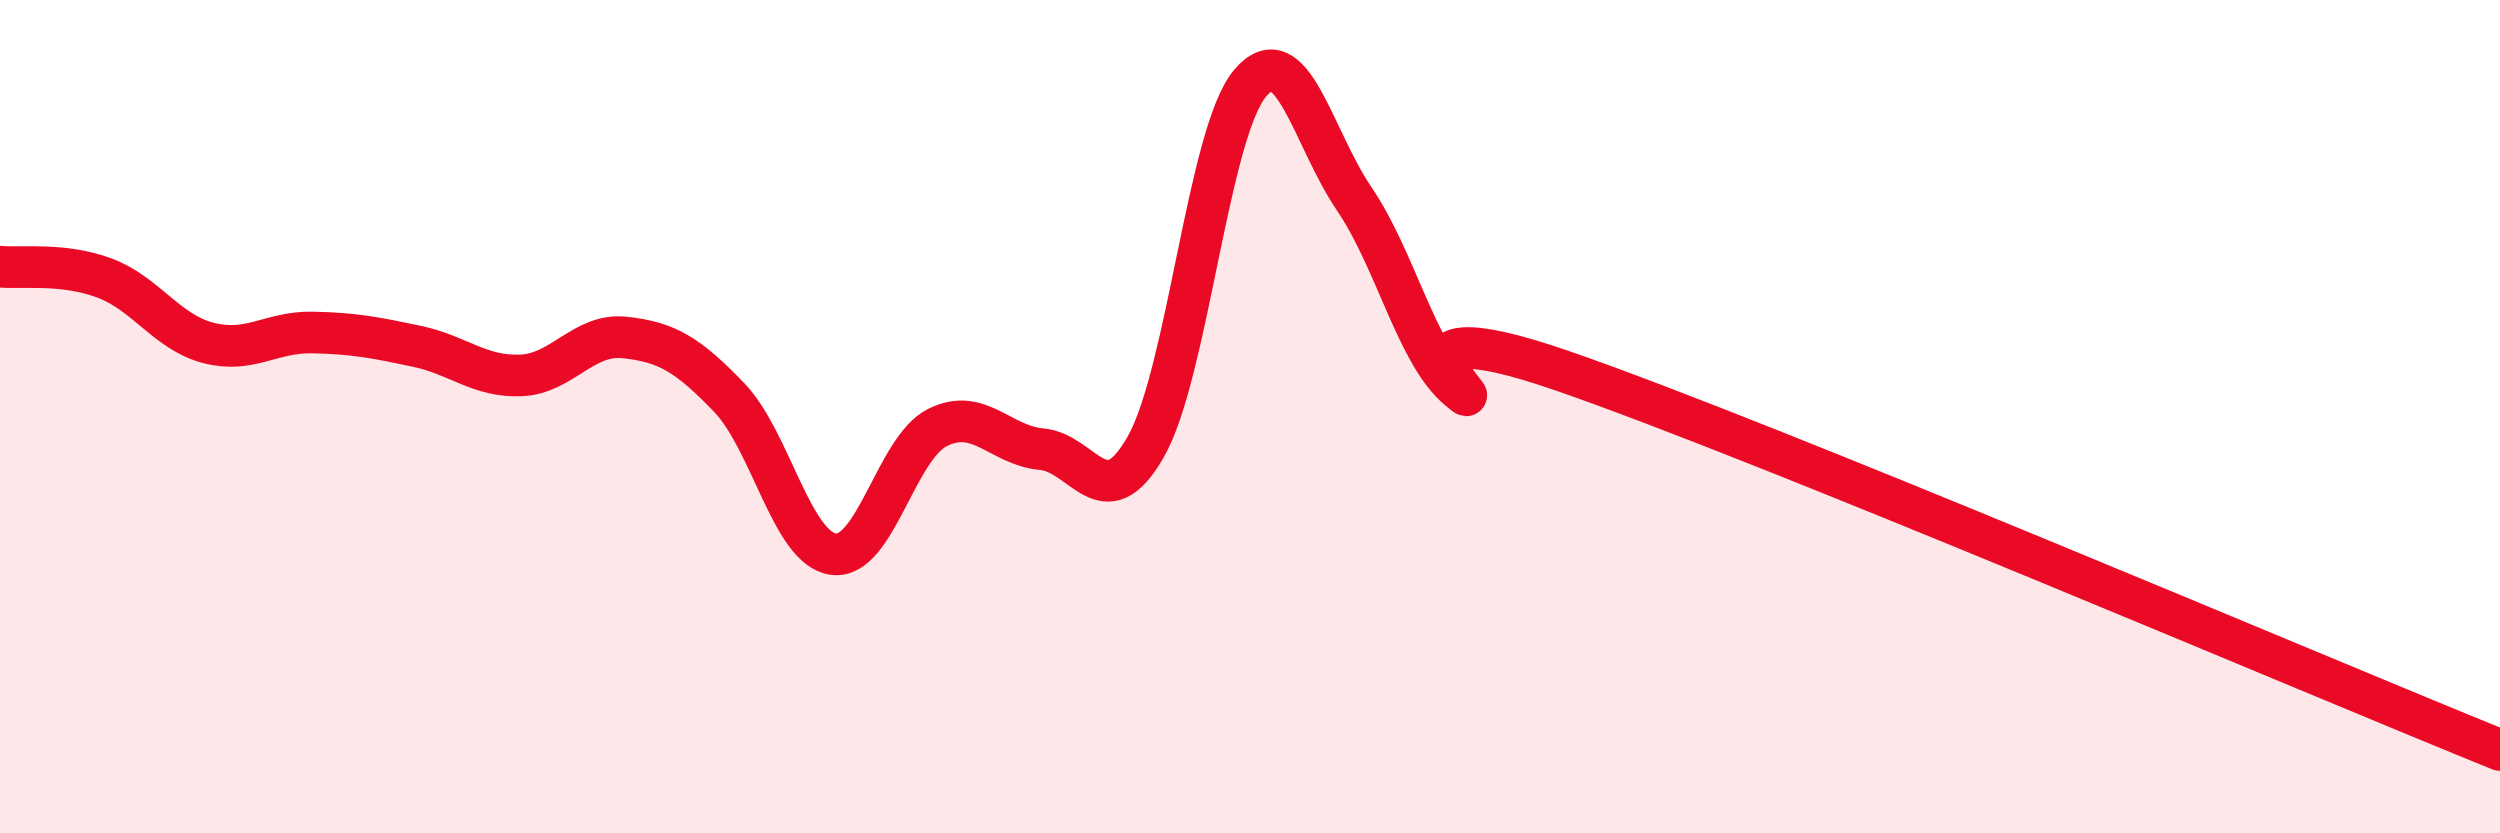 
    <svg width="60" height="20" viewBox="0 0 60 20" xmlns="http://www.w3.org/2000/svg">
      <path
        d="M 0,6.4 C 0.5,6.45 1.5,6.3 2.5,6.67 C 3.5,7.04 4,7.97 5,8.23 C 6,8.49 6.5,7.96 7.5,7.98 C 8.5,8 9,8.1 10,8.31 C 11,8.52 11.5,9.05 12.5,9.01 C 13.5,8.97 14,7.99 15,8.1 C 16,8.21 16.5,8.5 17.5,9.54 C 18.5,10.58 19,13.16 20,13.3 C 21,13.44 21.5,10.76 22.5,10.26 C 23.5,9.76 24,10.69 25,10.78 C 26,10.87 26.5,12.48 27.5,10.72 C 28.5,8.96 29,3.19 30,2 C 31,0.81 31.5,3.3 32.5,4.77 C 33.5,6.24 34,8.51 35,9.34 C 36,10.17 32.5,7.17 37.5,8.9 C 42.5,10.63 55.5,16.18 60,18L60 20L0 20Z"
        fill="#EB0A25"
        opacity="0.1"
        stroke-linecap="round"
        stroke-linejoin="round"
      />
      <path
        d="M 0,6.4 C 0.5,6.45 1.5,6.3 2.5,6.67 C 3.5,7.04 4,7.97 5,8.23 C 6,8.49 6.5,7.96 7.5,7.98 C 8.5,8 9,8.1 10,8.31 C 11,8.52 11.5,9.05 12.5,9.01 C 13.5,8.97 14,7.99 15,8.1 C 16,8.21 16.5,8.5 17.5,9.54 C 18.5,10.58 19,13.16 20,13.3 C 21,13.44 21.5,10.76 22.5,10.26 C 23.5,9.76 24,10.69 25,10.78 C 26,10.87 26.5,12.48 27.5,10.72 C 28.5,8.96 29,3.19 30,2 C 31,0.81 31.5,3.3 32.5,4.77 C 33.5,6.24 34,8.51 35,9.34 C 36,10.17 32.5,7.17 37.5,8.9 C 42.5,10.63 55.5,16.18 60,18"
        stroke="#EB0A25"
        stroke-width="1"
        fill="none"
        stroke-linecap="round"
        stroke-linejoin="round"
      />
    </svg>
  